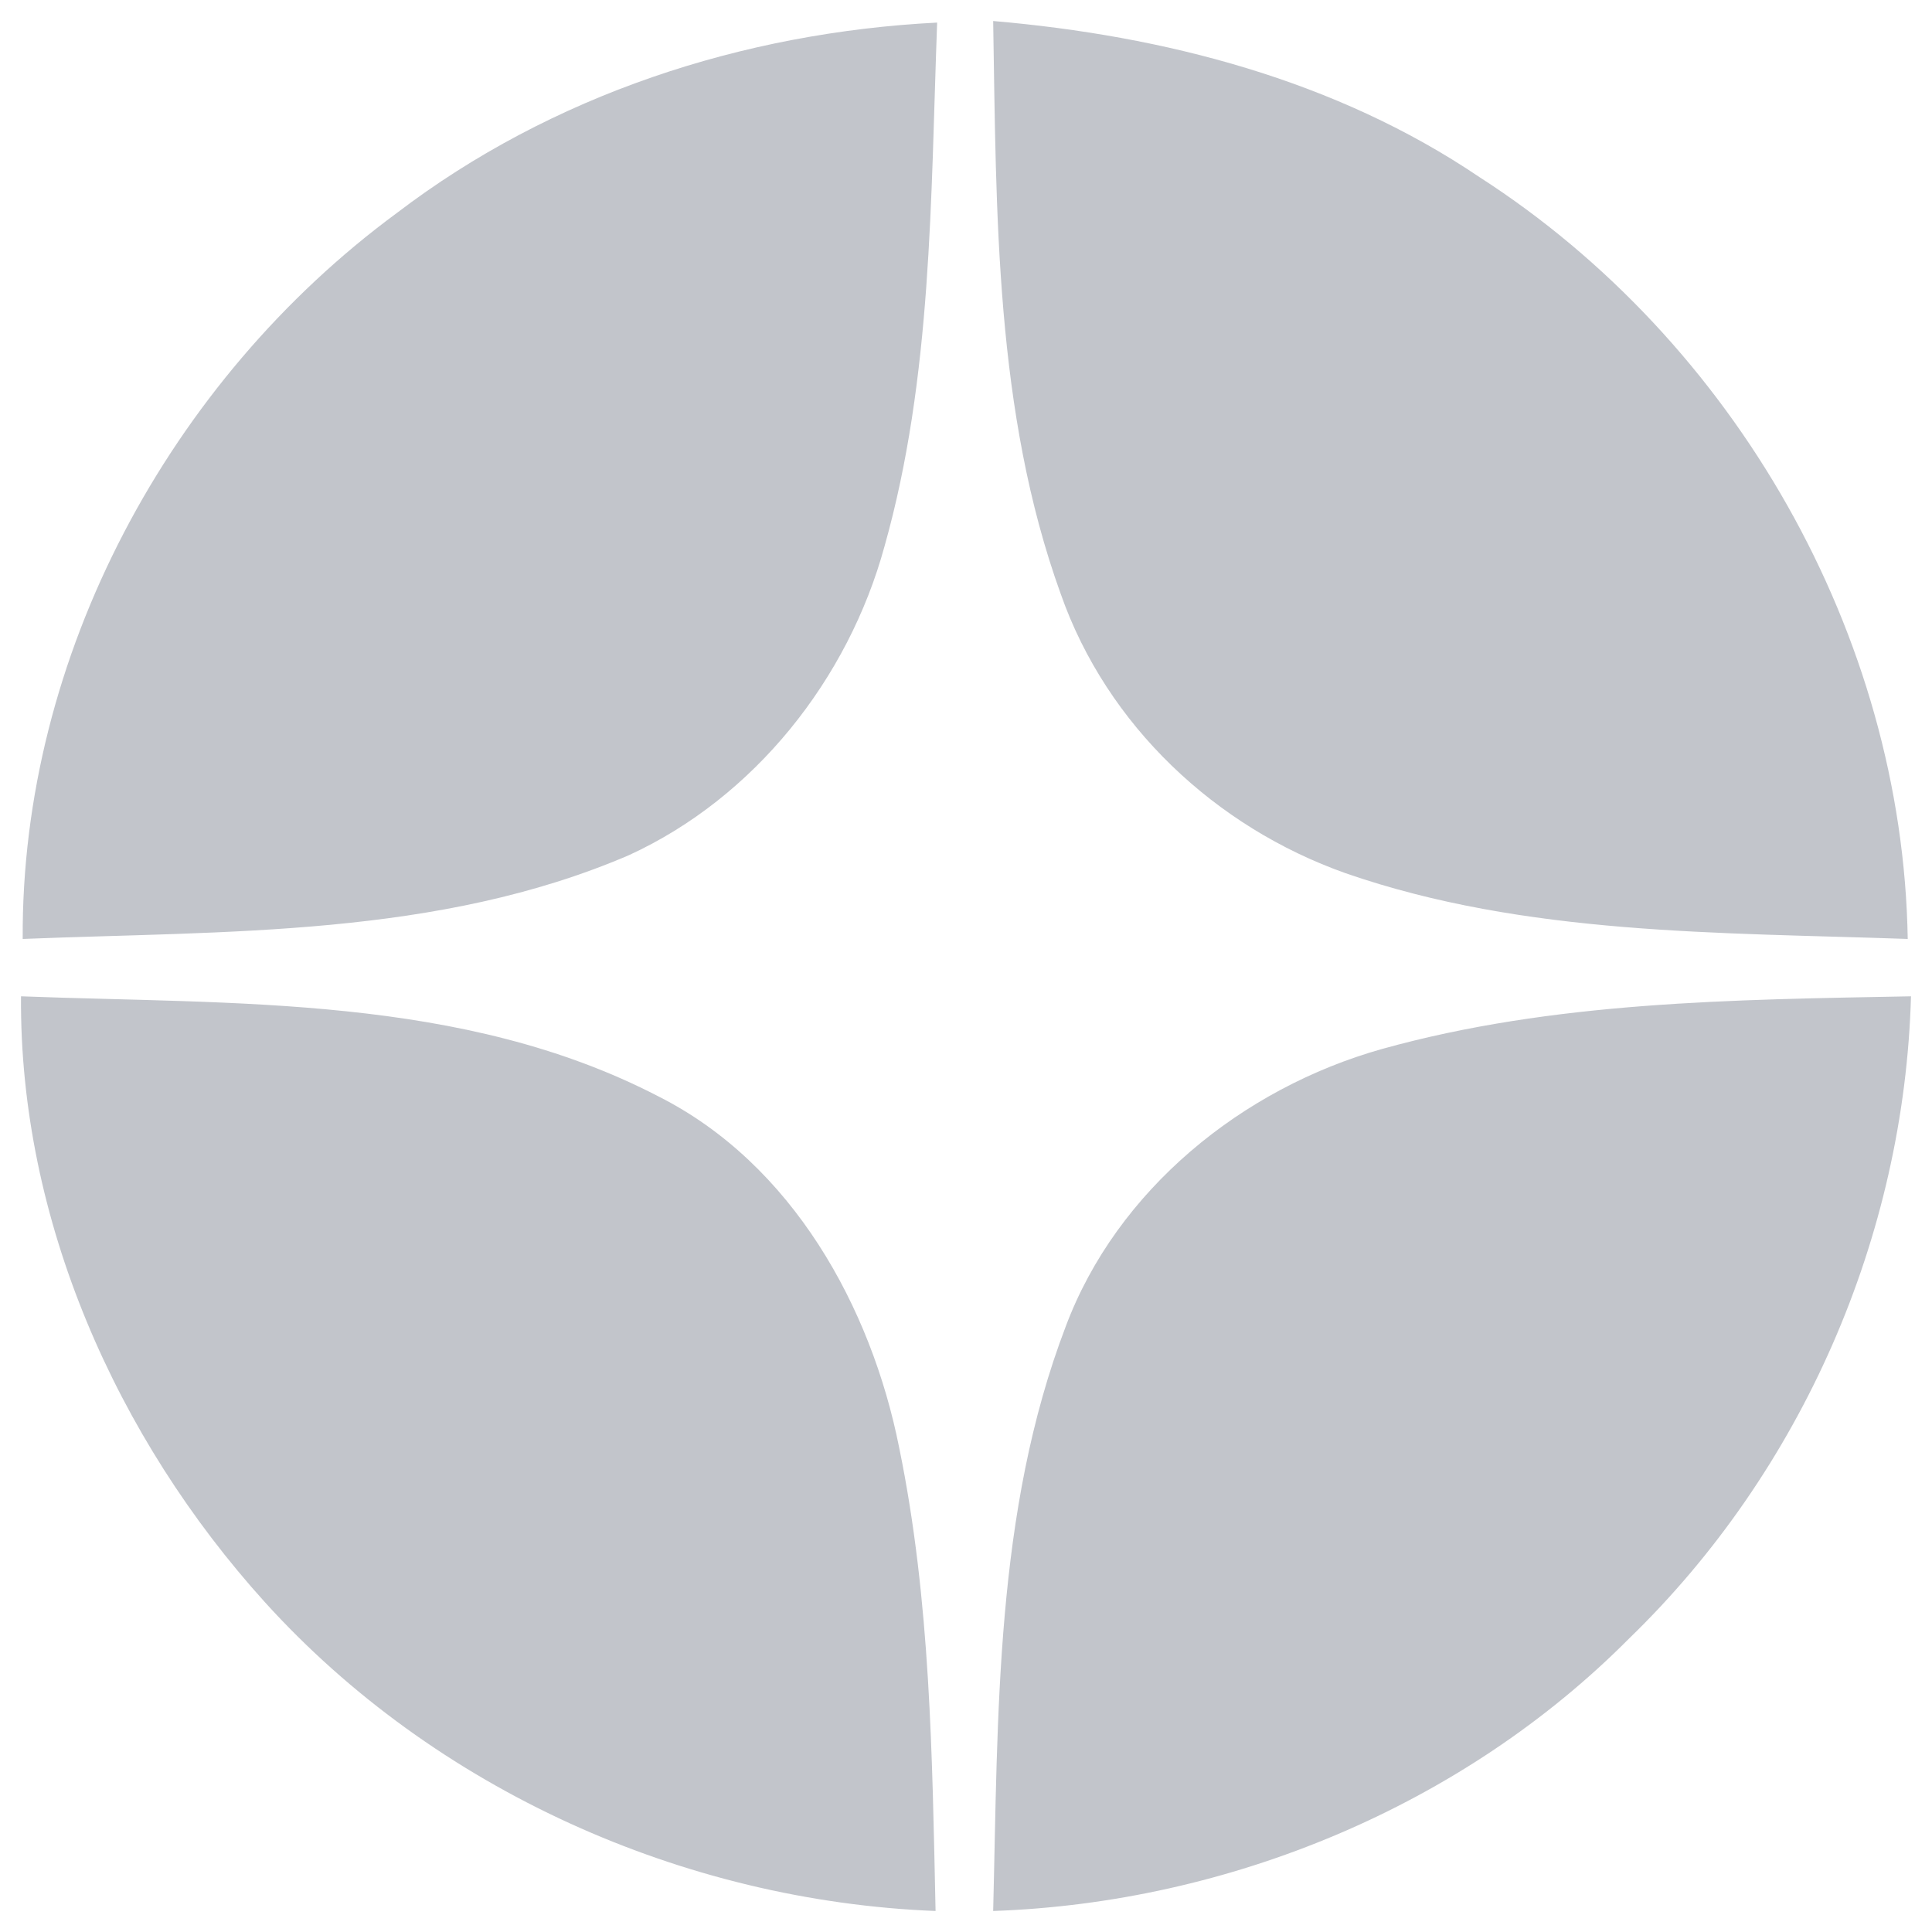 <svg width="16" height="16" viewBox="0 0 16 16" fill="none" xmlns="http://www.w3.org/2000/svg">
<path fill-rule="evenodd" clip-rule="evenodd" d="M3.285 1.765C4.568 0.786 6.151 0.269 7.761 0.187C7.707 1.642 7.72 3.125 7.325 4.525C7.024 5.627 6.246 6.606 5.209 7.082C3.626 7.762 1.88 7.708 0.188 7.776C0.174 5.437 1.402 3.152 3.285 1.765ZM8.225 0.174C9.644 0.296 11.063 0.663 12.251 1.466C14.366 2.826 15.758 5.26 15.799 7.776C14.243 7.721 12.633 7.748 11.145 7.232C10.067 6.851 9.167 6.008 8.785 4.92C8.239 3.41 8.252 1.765 8.225 0.174ZM11.446 8.687C12.865 8.292 14.352 8.279 15.826 8.251C15.771 10.237 14.925 12.181 13.492 13.569C12.114 14.956 10.177 15.758 8.225 15.826C8.266 14.208 8.239 12.521 8.826 10.985C9.249 9.856 10.286 9.013 11.446 8.687ZM0.174 8.251C1.948 8.319 3.831 8.238 5.455 9.081C6.56 9.639 7.215 10.822 7.447 11.991C7.707 13.256 7.72 14.548 7.748 15.826C5.66 15.744 3.599 14.82 2.194 13.269C0.965 11.91 0.16 10.101 0.174 8.251Z" fill="#8F949F" fill-opacity="0.54"/>
</svg>
